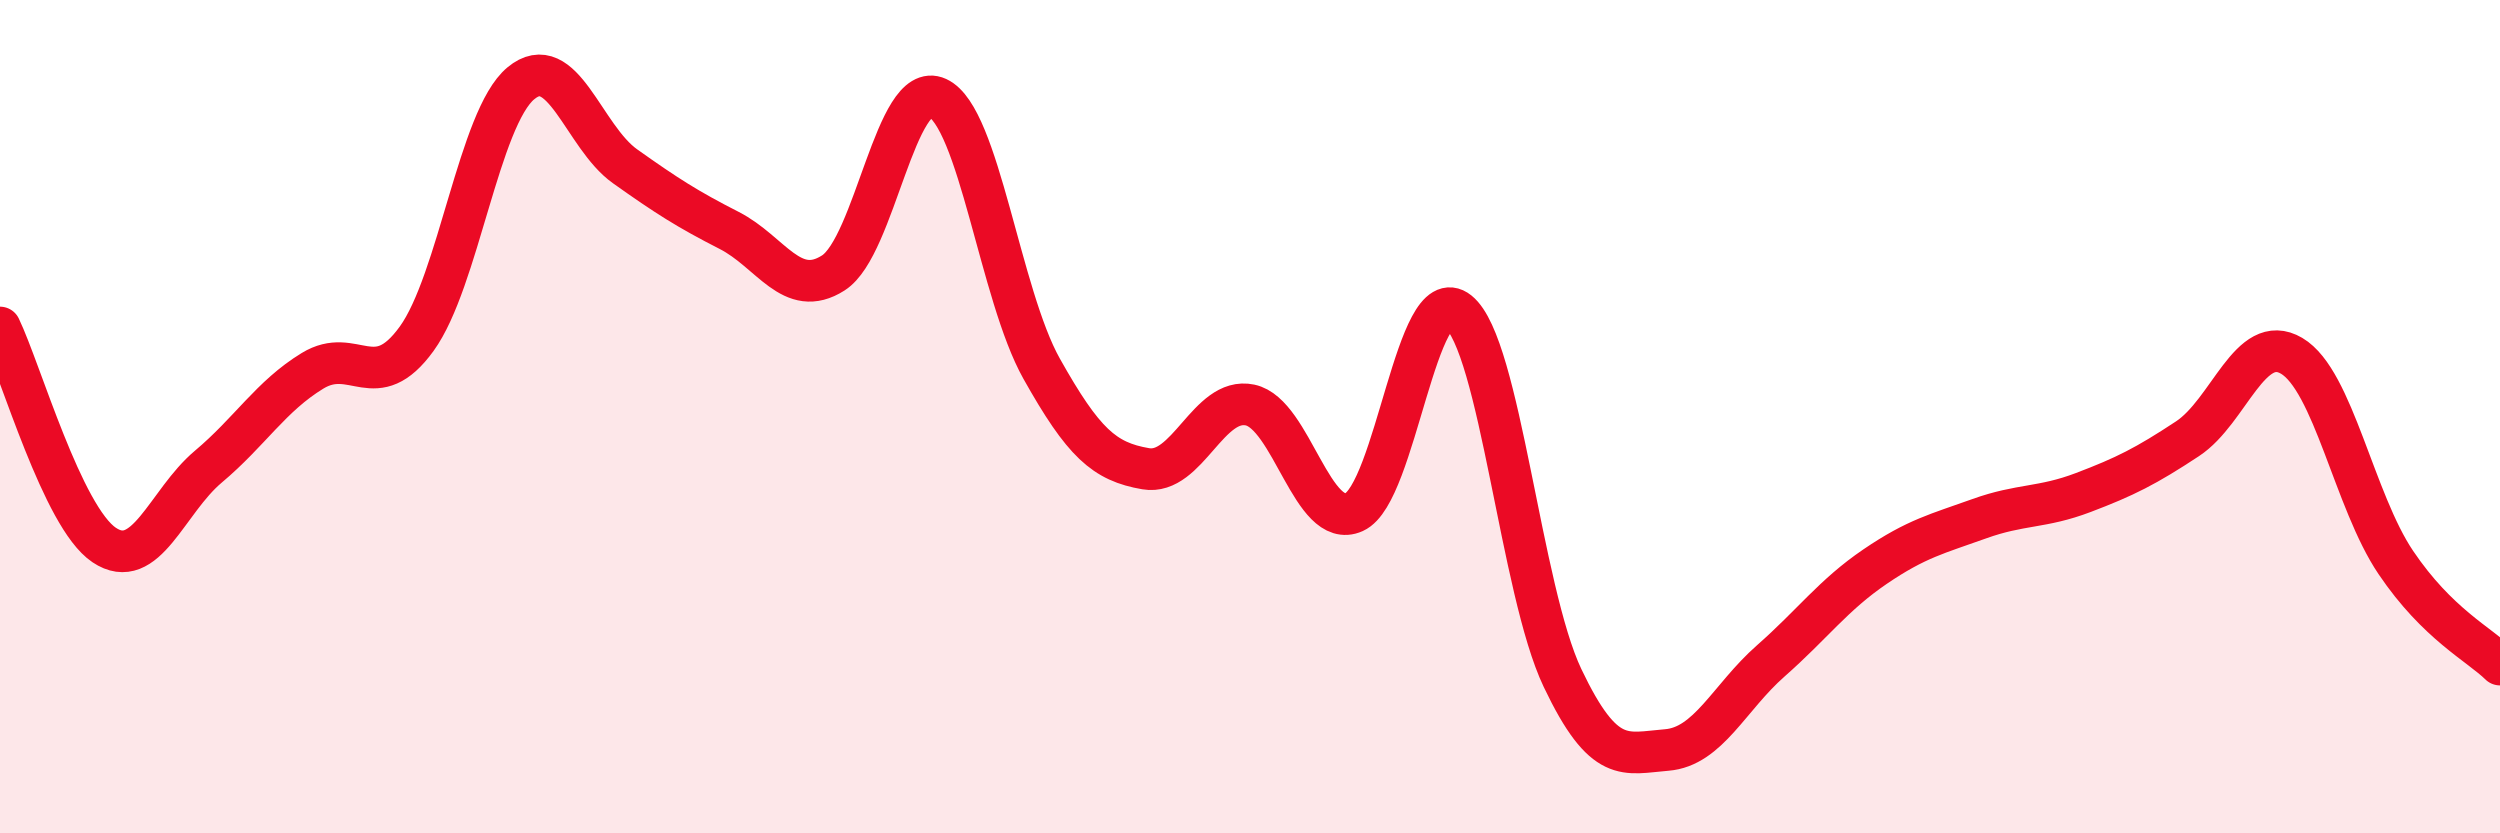 
    <svg width="60" height="20" viewBox="0 0 60 20" xmlns="http://www.w3.org/2000/svg">
      <path
        d="M 0,7.86 C 0.5,8.9 1.5,12.41 2.5,13.08 C 3.5,13.75 4,12.04 5,11.2 C 6,10.36 6.5,9.51 7.5,8.9 C 8.5,8.29 9,9.51 10,8.13 C 11,6.75 11.5,2.83 12.5,2 C 13.5,1.17 14,3.28 15,3.99 C 16,4.7 16.5,5.02 17.5,5.53 C 18.5,6.04 19,7.19 20,6.55 C 21,5.91 21.5,1.89 22.5,2.35 C 23.5,2.81 24,7.07 25,8.85 C 26,10.63 26.5,11.08 27.5,11.25 C 28.5,11.42 29,9.51 30,9.72 C 31,9.93 31.5,12.74 32.5,12.29 C 33.5,11.84 34,6.68 35,7.48 C 36,8.28 36.5,14.17 37.5,16.27 C 38.5,18.37 39,18.08 40,18 C 41,17.92 41.5,16.74 42.5,15.86 C 43.5,14.98 44,14.28 45,13.6 C 46,12.92 46.5,12.81 47.5,12.45 C 48.5,12.09 49,12.2 50,11.82 C 51,11.44 51.5,11.19 52.5,10.53 C 53.5,9.87 54,7.95 55,8.54 C 56,9.13 56.5,12.02 57.5,13.5 C 58.5,14.98 59.5,15.46 60,15.95L60 20L0 20Z"
        fill="#EB0A25"
        opacity="0.1"
        stroke-linecap="round"
        stroke-linejoin="round"
      />
      <path
        d="M 0,7.86 C 0.5,8.9 1.5,12.41 2.5,13.08 C 3.5,13.75 4,12.04 5,11.2 C 6,10.36 6.5,9.51 7.5,8.9 C 8.5,8.29 9,9.51 10,8.13 C 11,6.75 11.5,2.83 12.5,2 C 13.5,1.17 14,3.28 15,3.99 C 16,4.7 16.5,5.02 17.5,5.53 C 18.5,6.04 19,7.19 20,6.55 C 21,5.91 21.5,1.89 22.5,2.35 C 23.5,2.81 24,7.07 25,8.85 C 26,10.63 26.5,11.08 27.5,11.25 C 28.5,11.42 29,9.51 30,9.72 C 31,9.93 31.5,12.74 32.5,12.29 C 33.5,11.84 34,6.68 35,7.48 C 36,8.28 36.5,14.17 37.5,16.27 C 38.5,18.37 39,18.08 40,18 C 41,17.92 41.5,16.74 42.5,15.86 C 43.5,14.98 44,14.28 45,13.6 C 46,12.92 46.5,12.81 47.5,12.45 C 48.5,12.09 49,12.2 50,11.82 C 51,11.44 51.5,11.19 52.5,10.53 C 53.5,9.87 54,7.95 55,8.54 C 56,9.13 56.5,12.02 57.5,13.5 C 58.5,14.98 59.5,15.46 60,15.95"
        stroke="#EB0A25"
        stroke-width="1"
        fill="none"
        stroke-linecap="round"
        stroke-linejoin="round"
      />
    </svg>
  